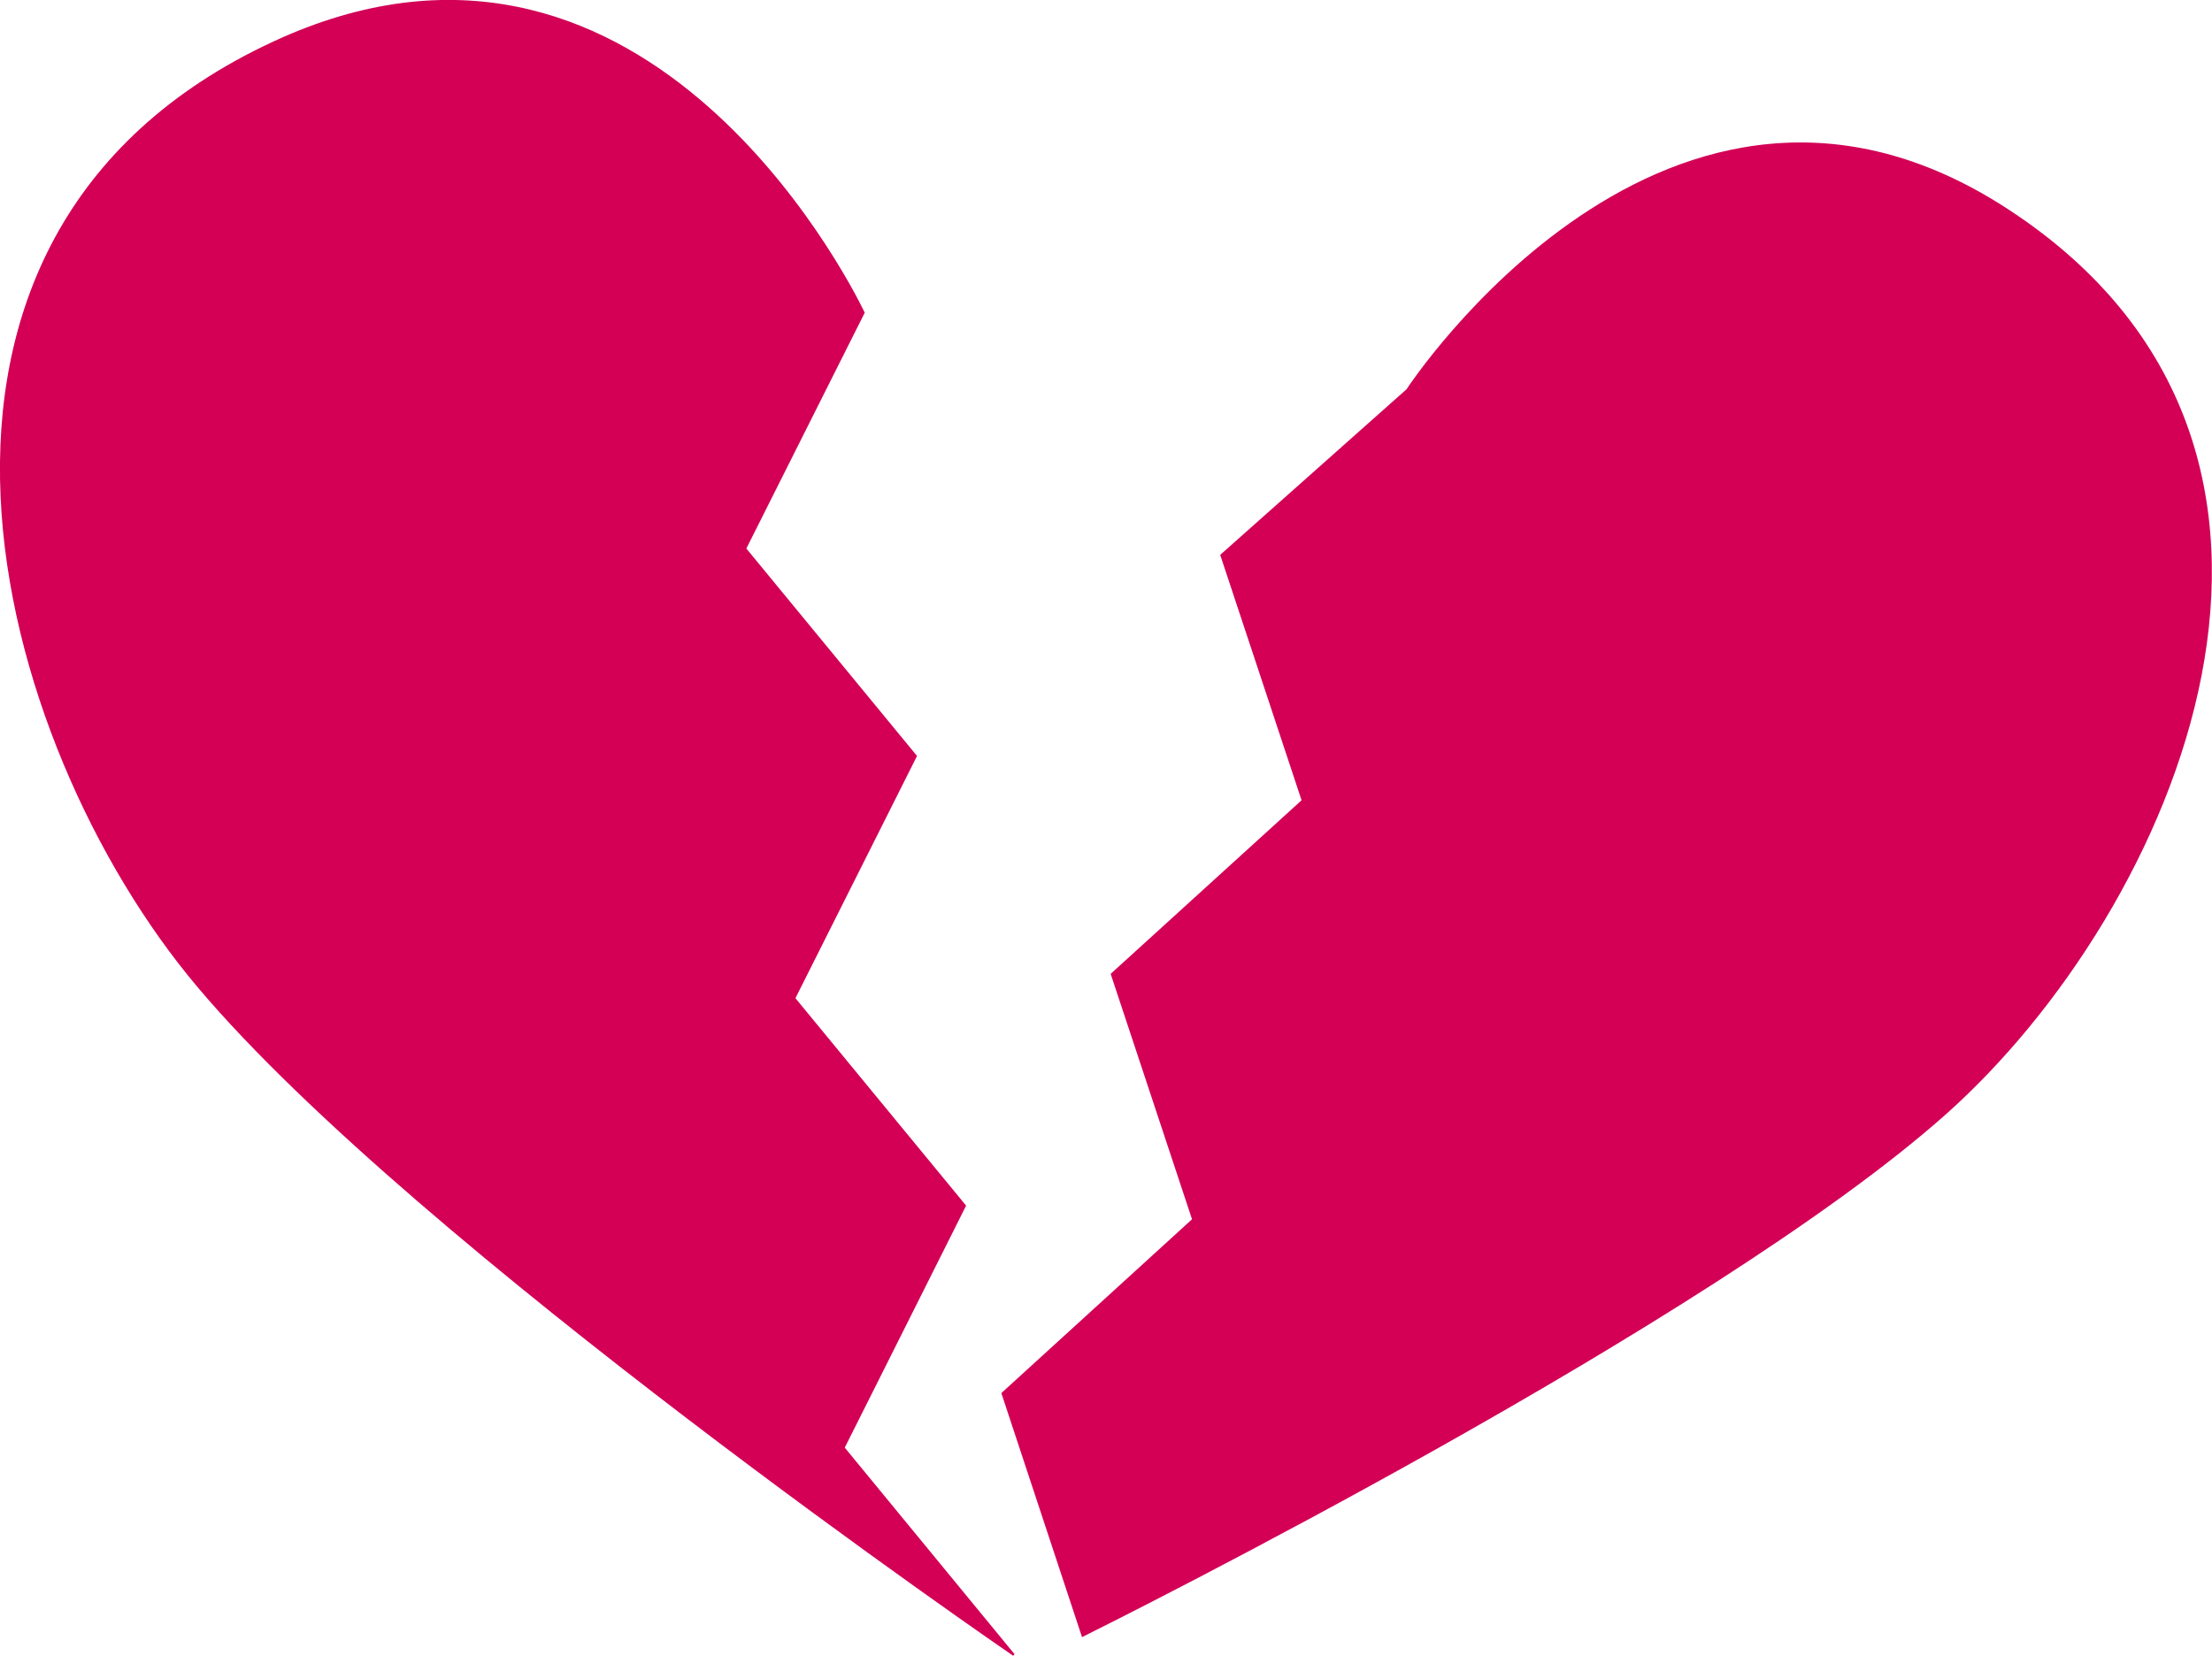 <?xml version="1.0" encoding="UTF-8"?> <svg xmlns="http://www.w3.org/2000/svg" viewBox="0 0 97.33 72.87"> <defs> <style>.cls-1{fill:#d30056;}</style> </defs> <title>Ресурс 1</title> <g id="Слой_2" data-name="Слой 2"> <g id="OBJECTS"> <path class="cls-1" d="M42.51,53.06,35,43.93l5.35-10.66-7.51-9.13,5.21-10.38C37.2,12,28.09-5.65,12,1.84-6.49,10.44-.34,32.73,8.69,43.44c9.62,11.42,35.89,29.43,35.89,29.43l.06-.07-7.47-9.09Z"></path> <path class="cls-1" d="M88.33,9.19C73.4-.53,61.89,17.13,61.89,17.13l-8.2,7.29,3.58,10.8-8.4,7.64,3.58,10.8-8.39,7.65,3.55,10.74c1.53-.76,27.64-13.79,38-23C95.7,40.08,104.64,19.8,88.33,9.19Z"></path> </g> </g> </svg> 
